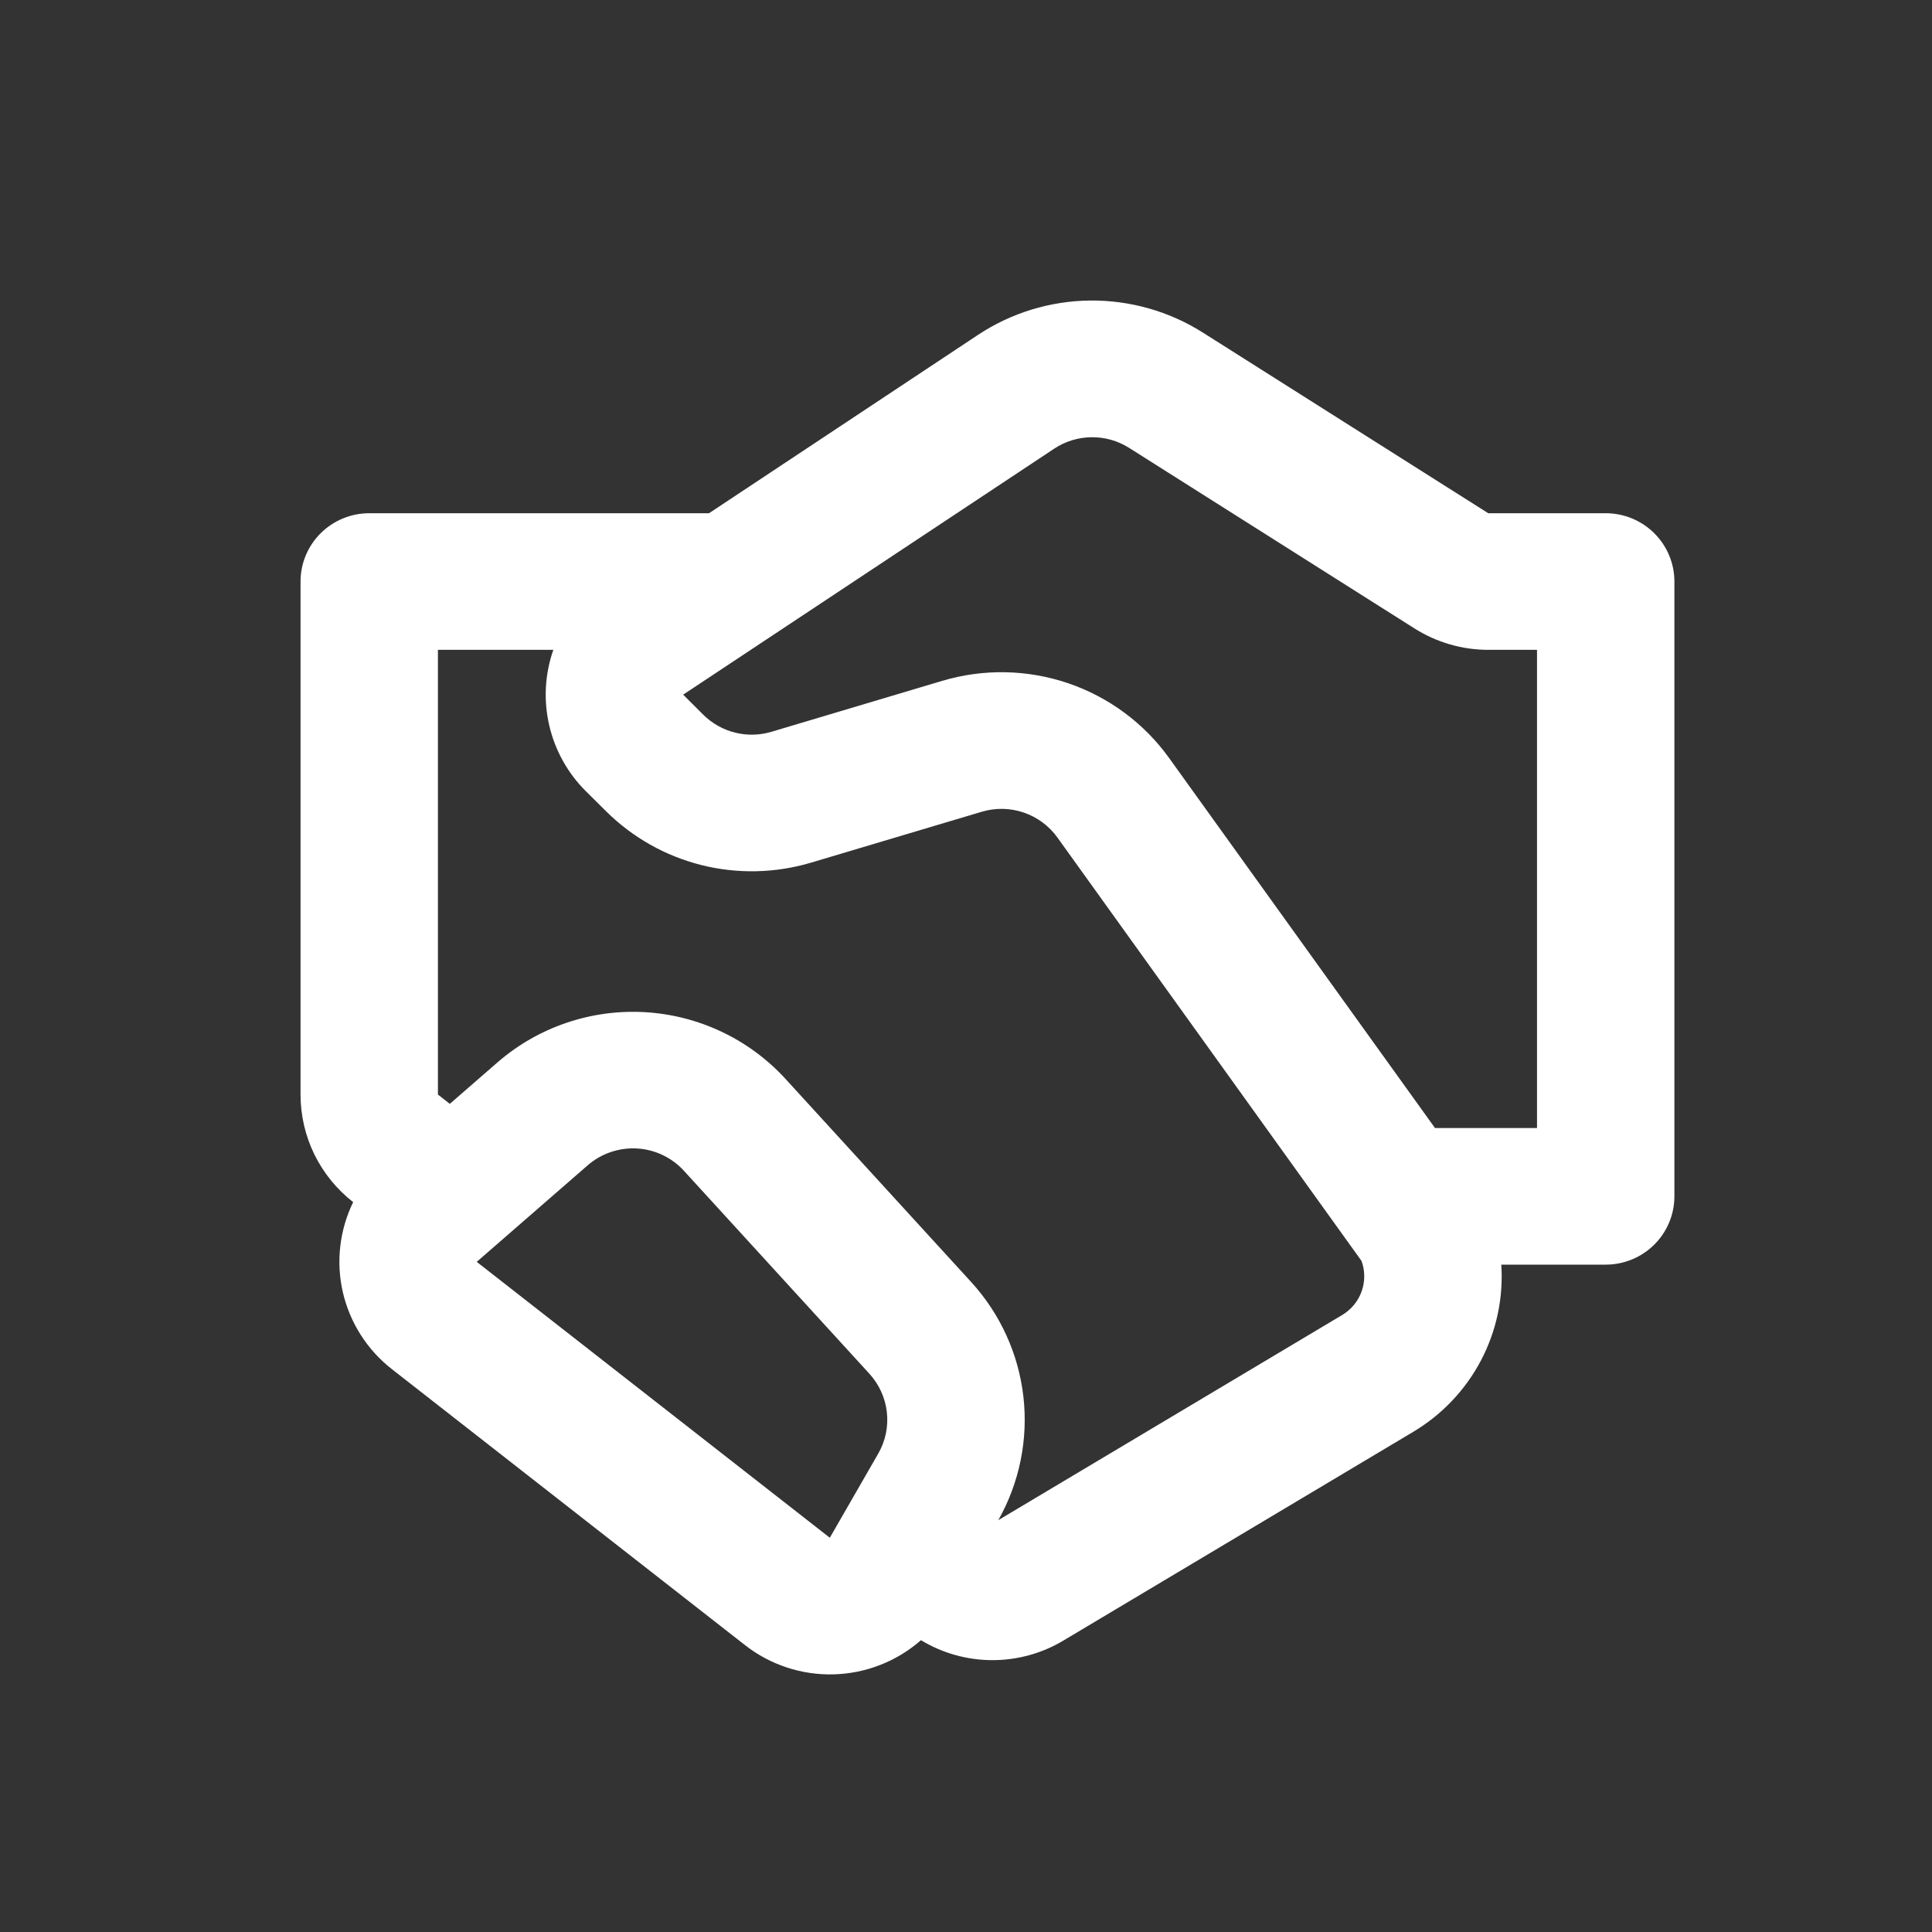 <svg width="45" height="45" viewBox="0 0 45 45" fill="none" xmlns="http://www.w3.org/2000/svg">
<rect x="0" y="0" width="45" height="45" fill="#333333" stroke="none"/>
<path d="M22.778 7.801C23.552 7.288 24.459 7.01 25.39 7C26.32 6.991 27.233 7.25 28.018 7.747L34.664 11.954H37.4C37.824 11.954 38.231 12.122 38.531 12.42C38.831 12.718 39 13.123 39 13.545V27.865C39 28.287 38.831 28.692 38.531 28.99C38.231 29.288 37.824 29.456 37.4 29.456H34.968C35.019 30.231 34.855 31.005 34.492 31.692C34.129 32.38 33.582 32.955 32.912 33.353L24.763 38.215C24.262 38.514 23.689 38.67 23.105 38.668C22.522 38.666 21.95 38.505 21.451 38.203C20.89 38.696 20.172 38.977 19.424 38.999C18.675 39.02 17.942 38.779 17.354 38.319L9.13 31.892C8.555 31.444 8.152 30.813 7.987 30.105C7.823 29.397 7.907 28.654 8.226 28C7.844 27.702 7.535 27.322 7.322 26.888C7.11 26.454 7 25.977 7 25.494V13.545C7 13.123 7.169 12.718 7.469 12.42C7.769 12.122 8.176 11.954 8.6 11.954H16.515L22.778 7.801ZM10.477 25.711L11.584 24.748C12.53 23.925 13.763 23.504 15.018 23.575C16.273 23.647 17.45 24.205 18.296 25.13L22.619 29.859C23.297 30.6 23.723 31.535 23.837 32.531C23.951 33.527 23.746 34.533 23.253 35.407L31.267 30.626C31.476 30.5 31.635 30.305 31.716 30.076C31.797 29.847 31.796 29.597 31.712 29.369L24.629 19.507C24.435 19.237 24.161 19.034 23.845 18.926C23.529 18.818 23.187 18.812 22.867 18.907L18.89 20.093C18.059 20.34 17.177 20.36 16.337 20.149C15.497 19.938 14.73 19.505 14.117 18.896L13.648 18.431C13.223 18.009 12.926 17.475 12.792 16.892C12.657 16.31 12.691 15.701 12.888 15.136H10.2V25.494L10.477 25.711ZM26.301 10.433C26.039 10.267 25.734 10.18 25.424 10.184C25.113 10.187 24.81 10.28 24.552 10.452L15.912 16.18L16.379 16.646C16.584 16.849 16.84 16.994 17.12 17.064C17.4 17.134 17.695 17.127 17.971 17.044L21.947 15.858C22.907 15.572 23.932 15.592 24.88 15.914C25.827 16.237 26.65 16.846 27.232 17.657L33.424 26.274H35.8V15.136H34.666C34.057 15.136 33.461 14.963 32.947 14.638L26.301 10.433ZM13.69 27.141L11.104 29.391L19.328 35.817L20.456 33.857C20.624 33.565 20.694 33.228 20.657 32.894C20.62 32.56 20.477 32.246 20.25 31.997L15.928 27.268C15.646 26.96 15.254 26.774 14.836 26.75C14.418 26.727 14.005 26.867 13.69 27.141Z" fill="white"/>
</svg>
